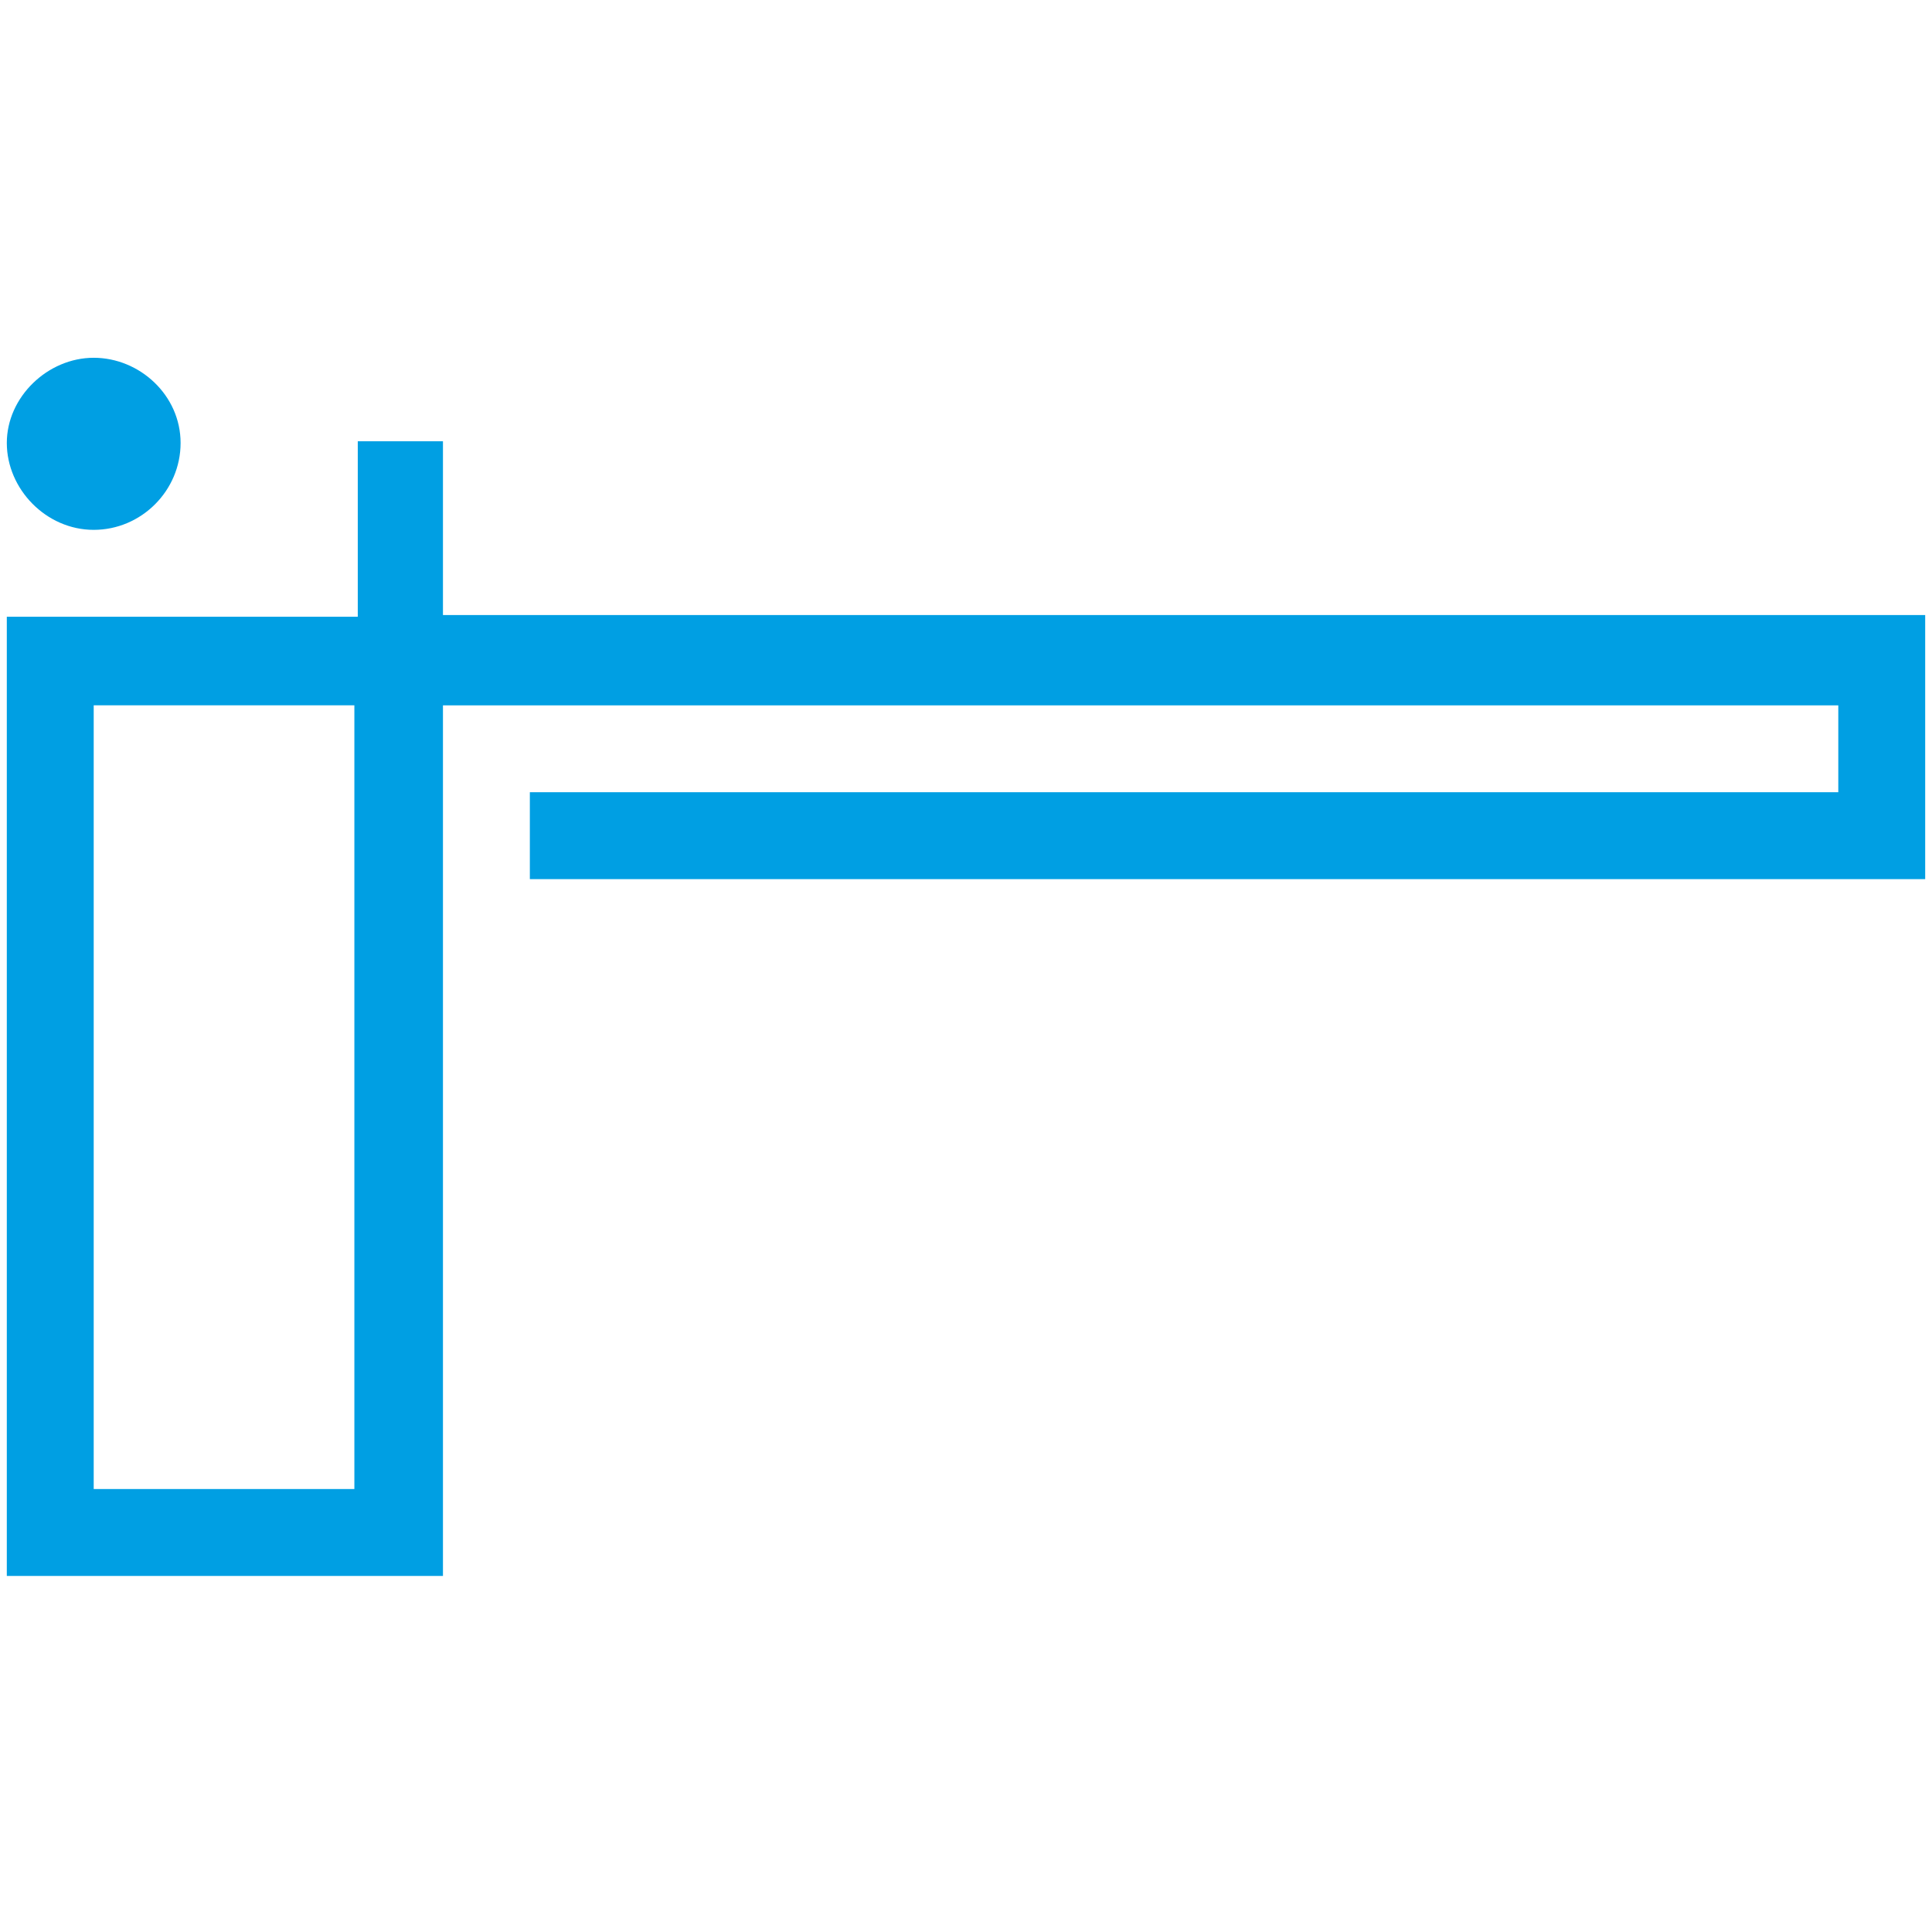 <svg enable-background="new 0 0 113.4 113.4" viewBox="0 0 113.4 113.4" xmlns="http://www.w3.org/2000/svg"><g fill="#009fe3"><path d="m26 36.1v-10.2h-5v10.3h-20.6v56.3h25.6v-51.1h81.9v5.1h-76.8v5.1h81.9v-15.5zm-5.2 51.3h-15.3v-46h15.3z"/><path d="m5.5 31.1c2.8 0 5.1-2.3 5.1-5.1s-2.4-5-5.1-5-5.1 2.3-5.1 5 2.3 5.1 5.1 5.1z"/></g></svg>